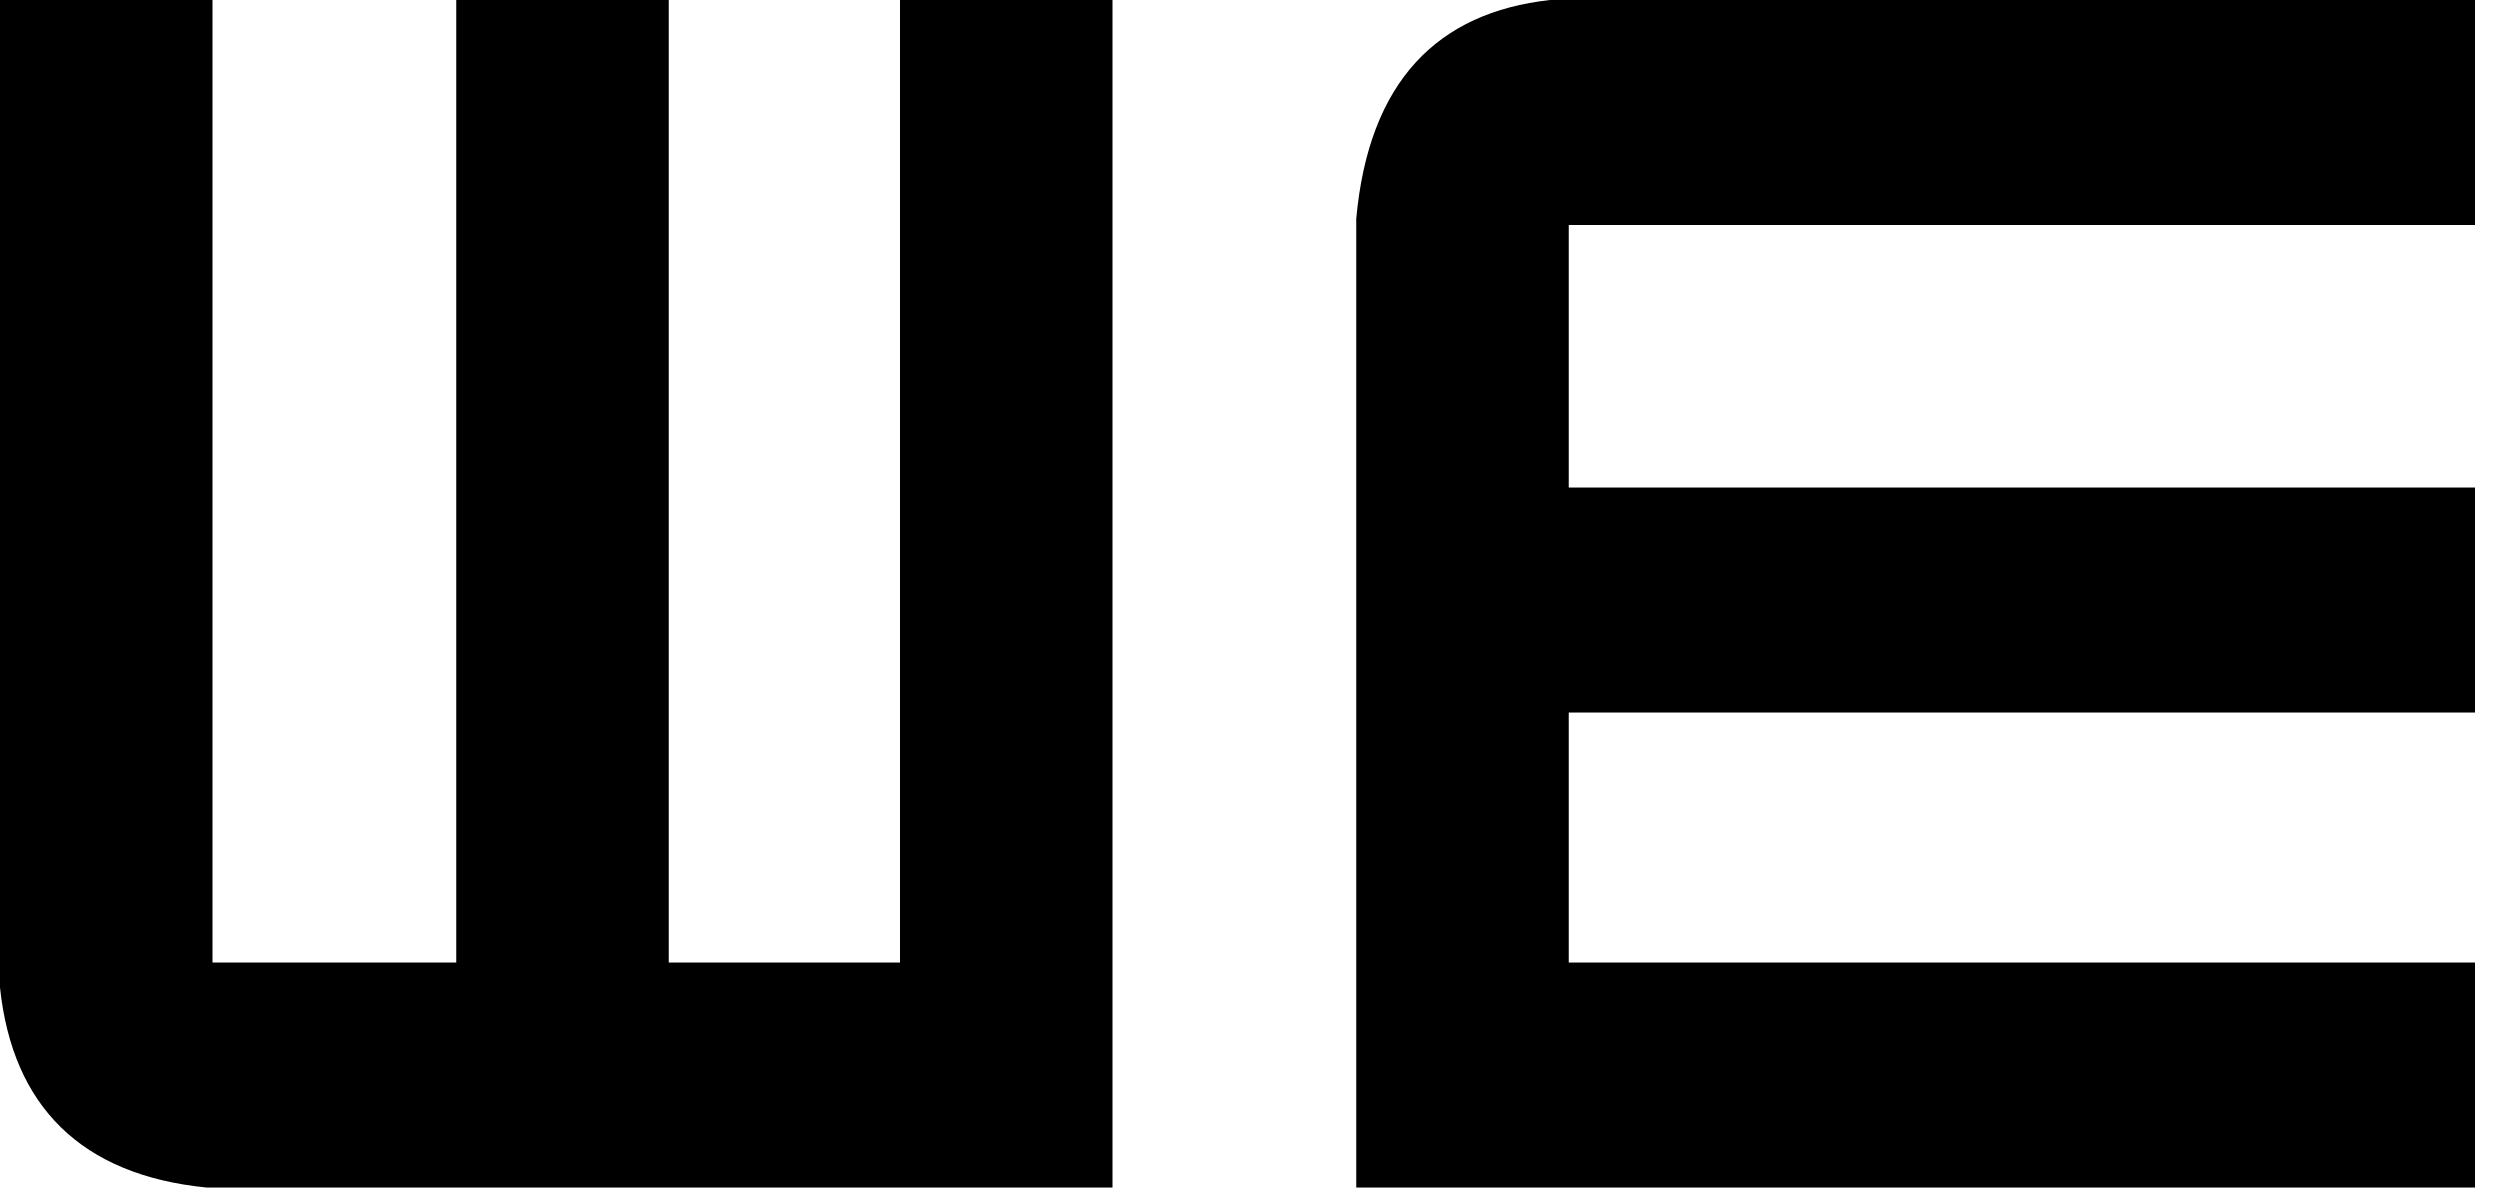 <?xml version="1.0" encoding="UTF-8"?>
<svg id="Layer_1" xmlns="http://www.w3.org/2000/svg" version="1.1" viewBox="0 0 40 19">
  <!-- Generator: Adobe Illustrator 29.1.0, SVG Export Plug-In . SVG Version: 2.1.0 Build 142)  -->
  <path d="M25.1,15.3v-3.9h14.5v-3.6h-14.5V3.6h14.5V0h-14.8c-1.8.2-2.9,1.3-3.1,3.5v15.5h17.9v-3.6h-14.5ZM14.3,15.4h-3.6V0h-3.4v15.4h-3.9V0H0v15.8c.2,1.9,1.3,3,3.3,3.2h14.5V0h-3.4v15.4h0Z"/>
</svg>
